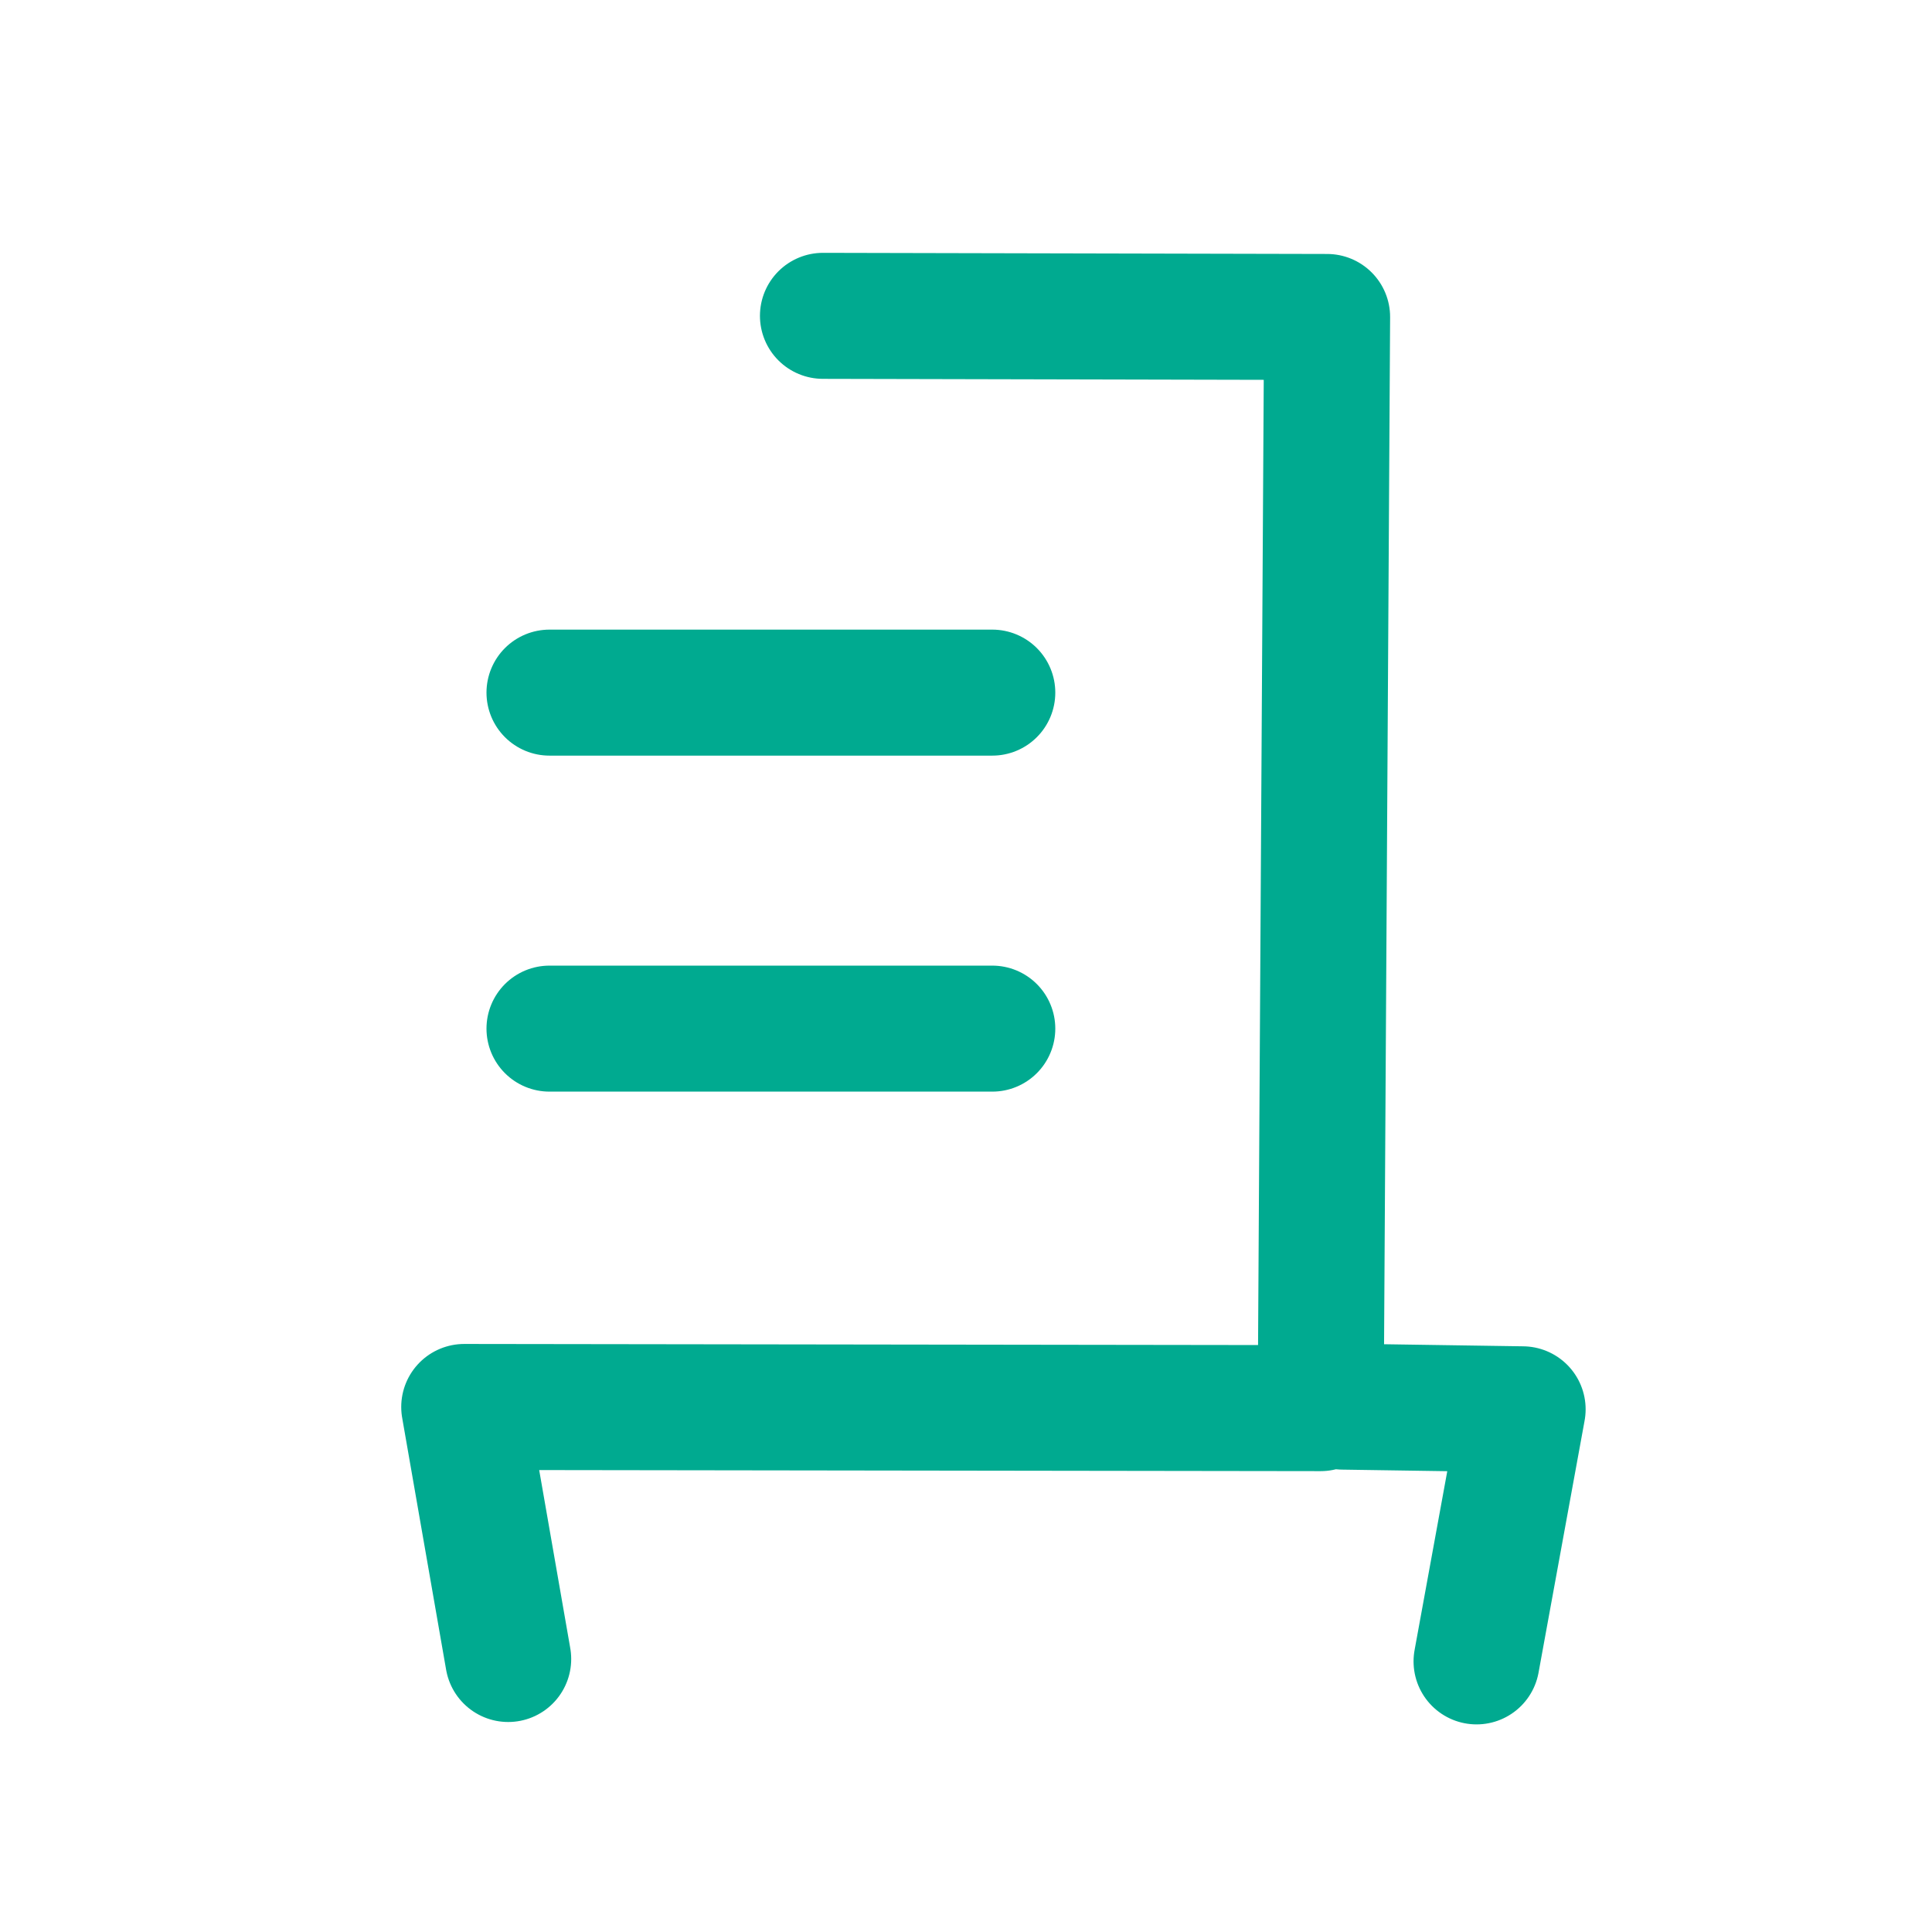 <?xml version="1.0" encoding="UTF-8" standalone="no"?>
<svg width="46px" height="46px" viewBox="0 0 46 46" version="1.1" xmlns="http://www.w3.org/2000/svg" xmlns:xlink="http://www.w3.org/1999/xlink" xmlns:sketch="http://www.bohemiancoding.com/sketch/ns">
    <!-- Generator: Sketch 3.2.2 (9983) - http://www.bohemiancoding.com/sketch -->
    <title>diadoc-stroke-46x46</title>
    <desc>Created with Sketch.</desc>
    <defs>
        <path d="M2.083,8.491 L12.626,8.491 M2.083,16.491 L12.626,16.491 M24.156,31.557 L25.253,25.555 L20.969,25.491 M8.594,-0.48 L20.598,-0.453 L20.445,25.527 L0.053,25.499 L1.1,31.5" id="path-1"></path>
    </defs>
    <g id="01-Kontur-Product-Icons" stroke="none" stroke-width="1" fill="none" fill-rule="evenodd" sketch:type="MSPage">
        <g id="product-icons" sketch:type="MSArtboardGroup" transform="translate(-562, -116)">
            <g id="64-Stroke" sketch:type="MSLayerGroup" transform="translate(512, 116)">
                <g id="Diadoc" transform="translate(61, 8)">
                    <g id="Path-40">
                        <use stroke="none" sketch:type="MSShapeGroup" xlink:href="#path-1"></use>
                        <use stroke="#00AA90" stroke-width="3" stroke-linecap="round" stroke-linejoin="round" xlink:href="#path-1"></use>
                    </g>
                </g>
                <g id="SLICES-64-(46x46)"></g>
            </g>
        </g>
    </g>
</svg>